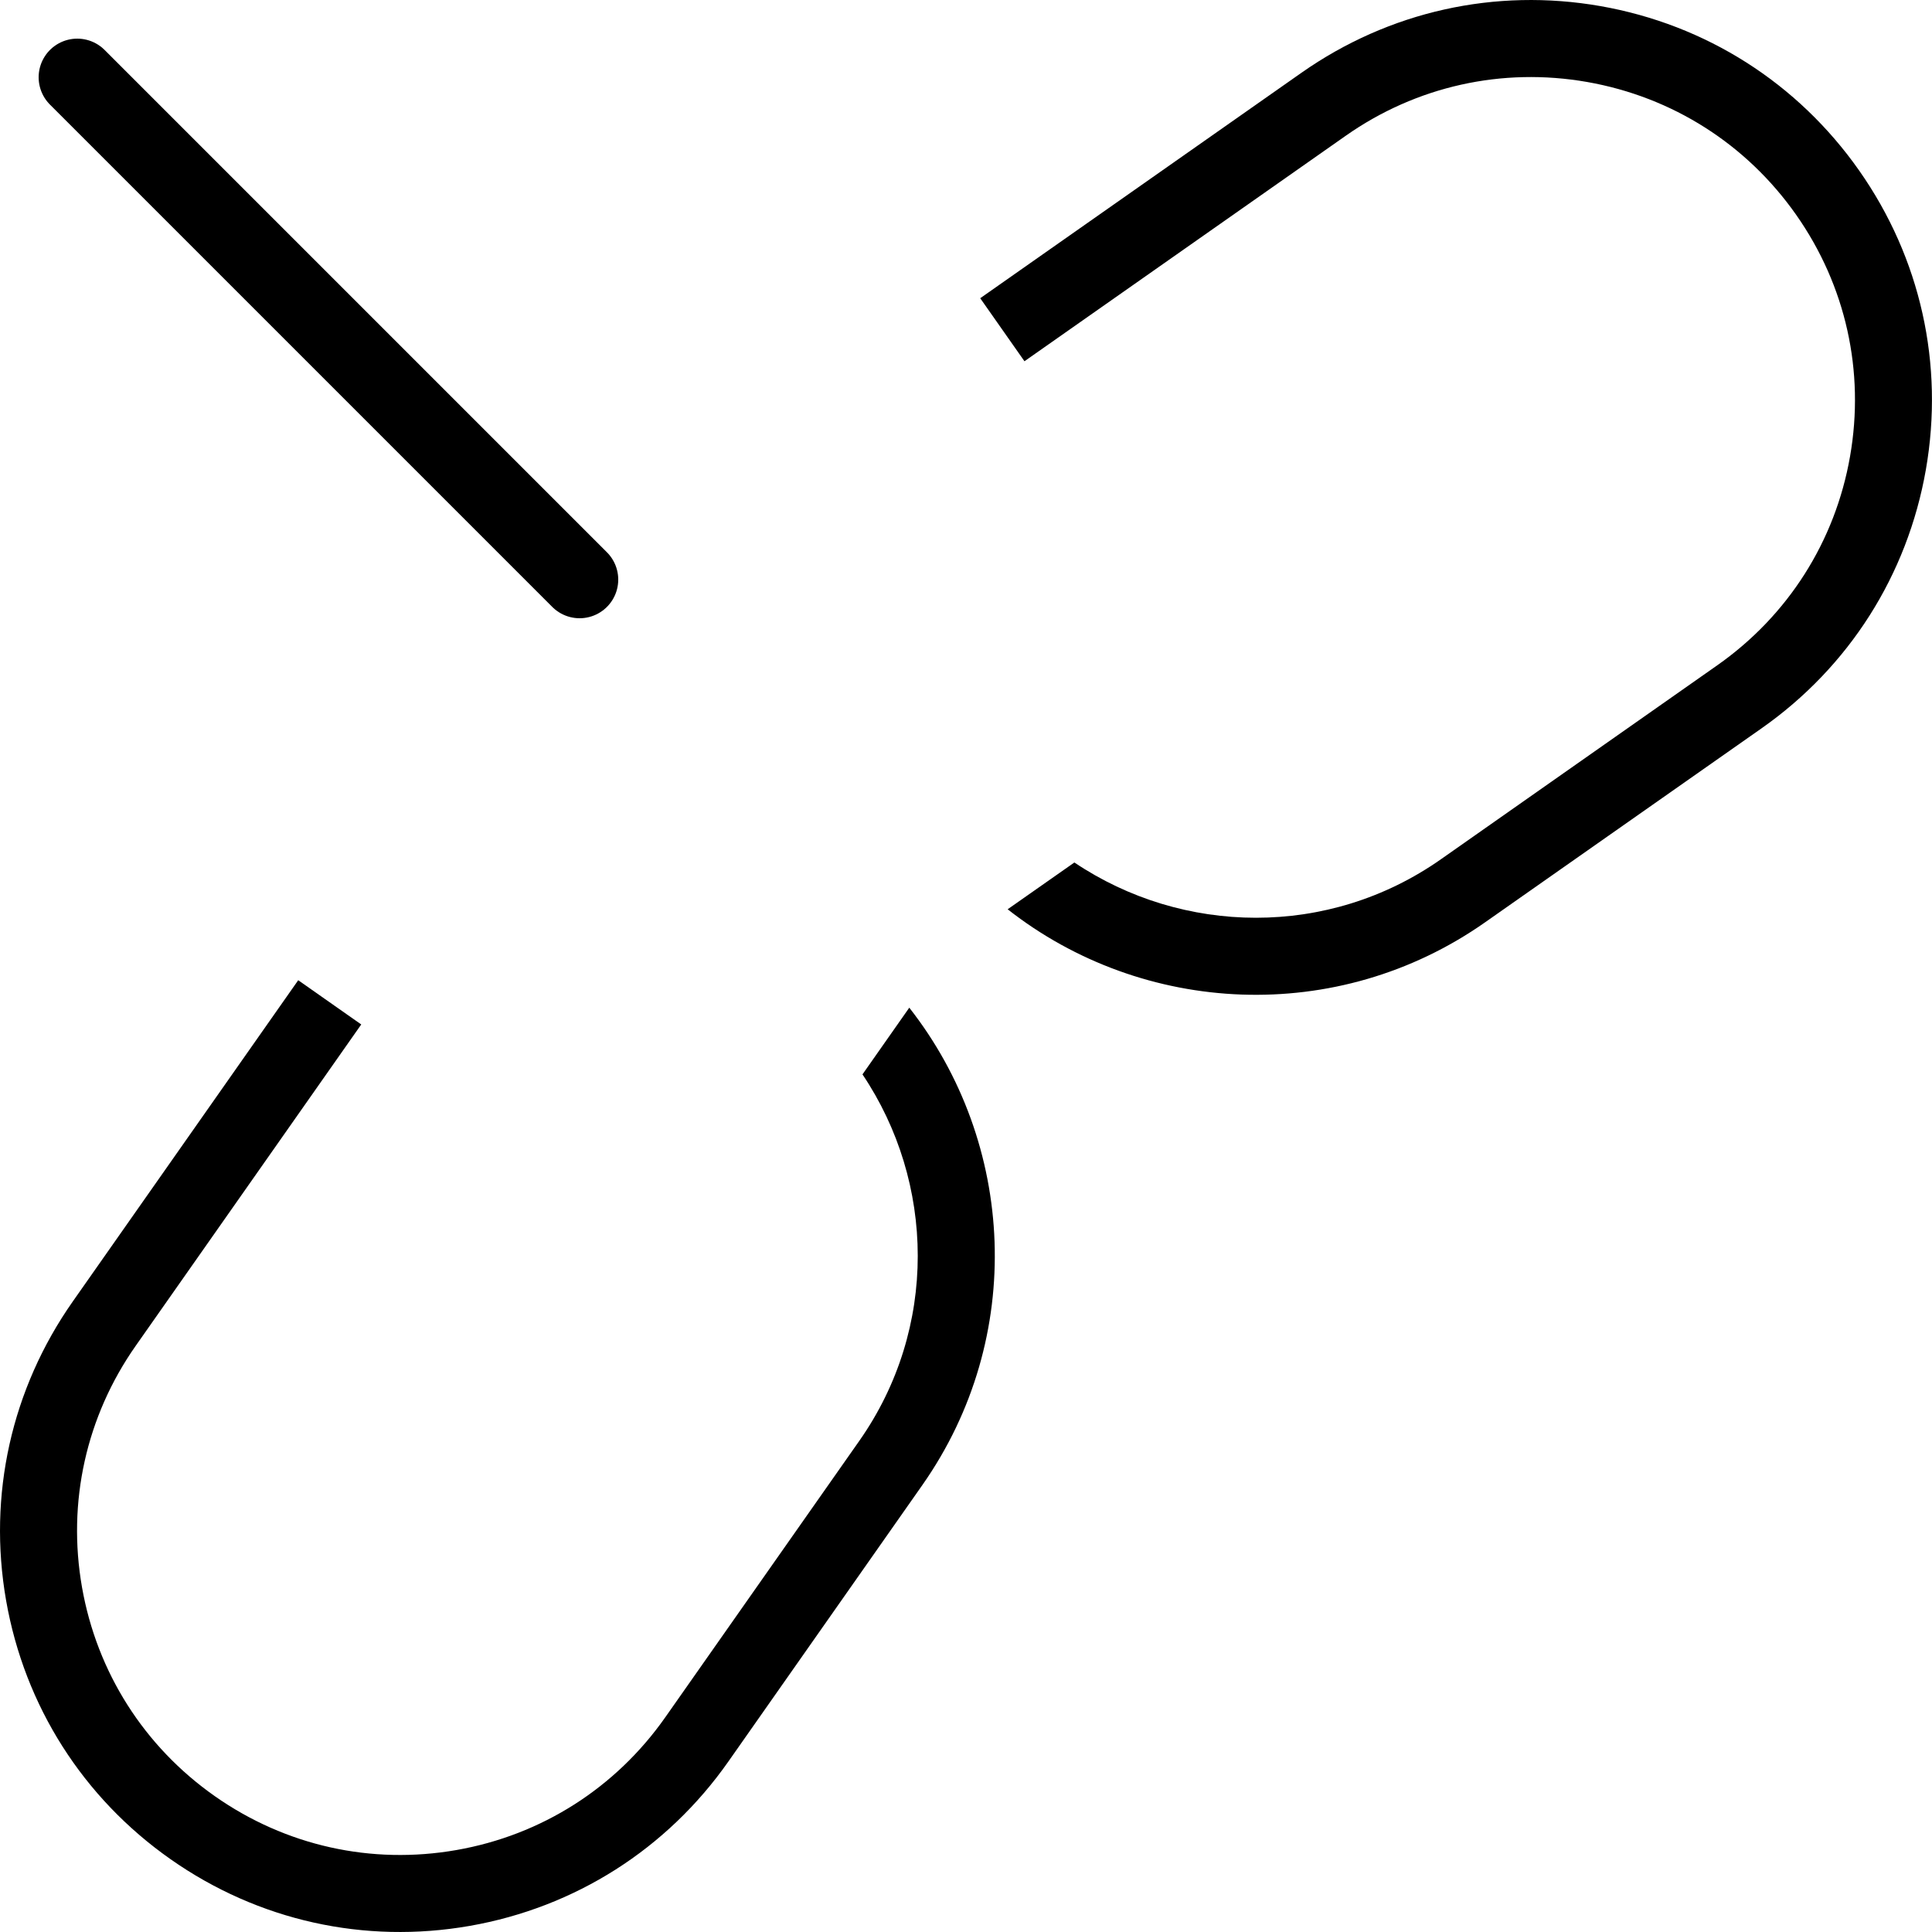 <?xml version="1.0" ?><!DOCTYPE svg  PUBLIC '-//W3C//DTD SVG 1.1//EN'  'http://www.w3.org/Graphics/SVG/1.1/DTD/svg11.dtd'><svg enable-background="new 0 0 50 50" height="50px" id="Layer_1" version="1.1" viewBox="0 0 50 50" width="50px" xml:space="preserve" xmlns="http://www.w3.org/2000/svg" xmlns:xlink="http://www.w3.org/1999/xlink"><path d="M22.321,27.805c1.878,2.794,1.964,6.569-0.082,9.484c-0.291,0.416-4.595,6.55-5.02,7.152  c-1.285,1.831-3.205,3.053-5.407,3.438C9.61,48.265,7.39,47.77,5.56,46.485c-1.83-1.285-3.051-3.206-3.438-5.408  c-0.386-2.202,0.108-4.423,1.394-6.253l5.833-8.311l-1.631-1.145L1.885,33.68c-1.591,2.266-2.204,5.015-1.727,7.741  c0.479,2.728,1.99,5.105,4.257,6.696c2.265,1.59,5.015,2.202,7.741,1.725l0,0c2.727-0.478,5.104-1.988,6.693-4.252  c0.424-0.603,4.731-6.741,5.021-7.156c2.686-3.826,2.411-8.855-0.338-12.355L22.321,27.805z"/><path d="M27.805,22.321c2.794,1.878,6.569,1.964,9.484-0.082c0.416-0.291,6.55-4.595,7.152-5.02  c1.831-1.285,3.053-3.205,3.438-5.407C48.265,9.61,47.77,7.39,46.485,5.56c-1.285-1.83-3.206-3.051-5.408-3.438  c-2.202-0.386-4.423,0.108-6.253,1.394l-8.311,5.833l-1.145-1.631l8.311-5.833c2.266-1.591,5.015-2.204,7.741-1.727  c2.728,0.479,5.105,1.99,6.696,4.257c1.59,2.265,2.202,5.015,1.725,7.741l0,0c-0.478,2.727-1.988,5.104-4.252,6.693  c-0.603,0.424-6.741,4.731-7.156,5.021c-3.826,2.686-8.855,2.411-12.355-0.338L27.805,22.321z"/><rect fill="none" height="50" width="50"/><line fill="none" stroke="#000000" stroke-linecap="round" stroke-miterlimit="10" stroke-width="2" x1="2" x2="15" y1="2" y2="15"/></svg>
